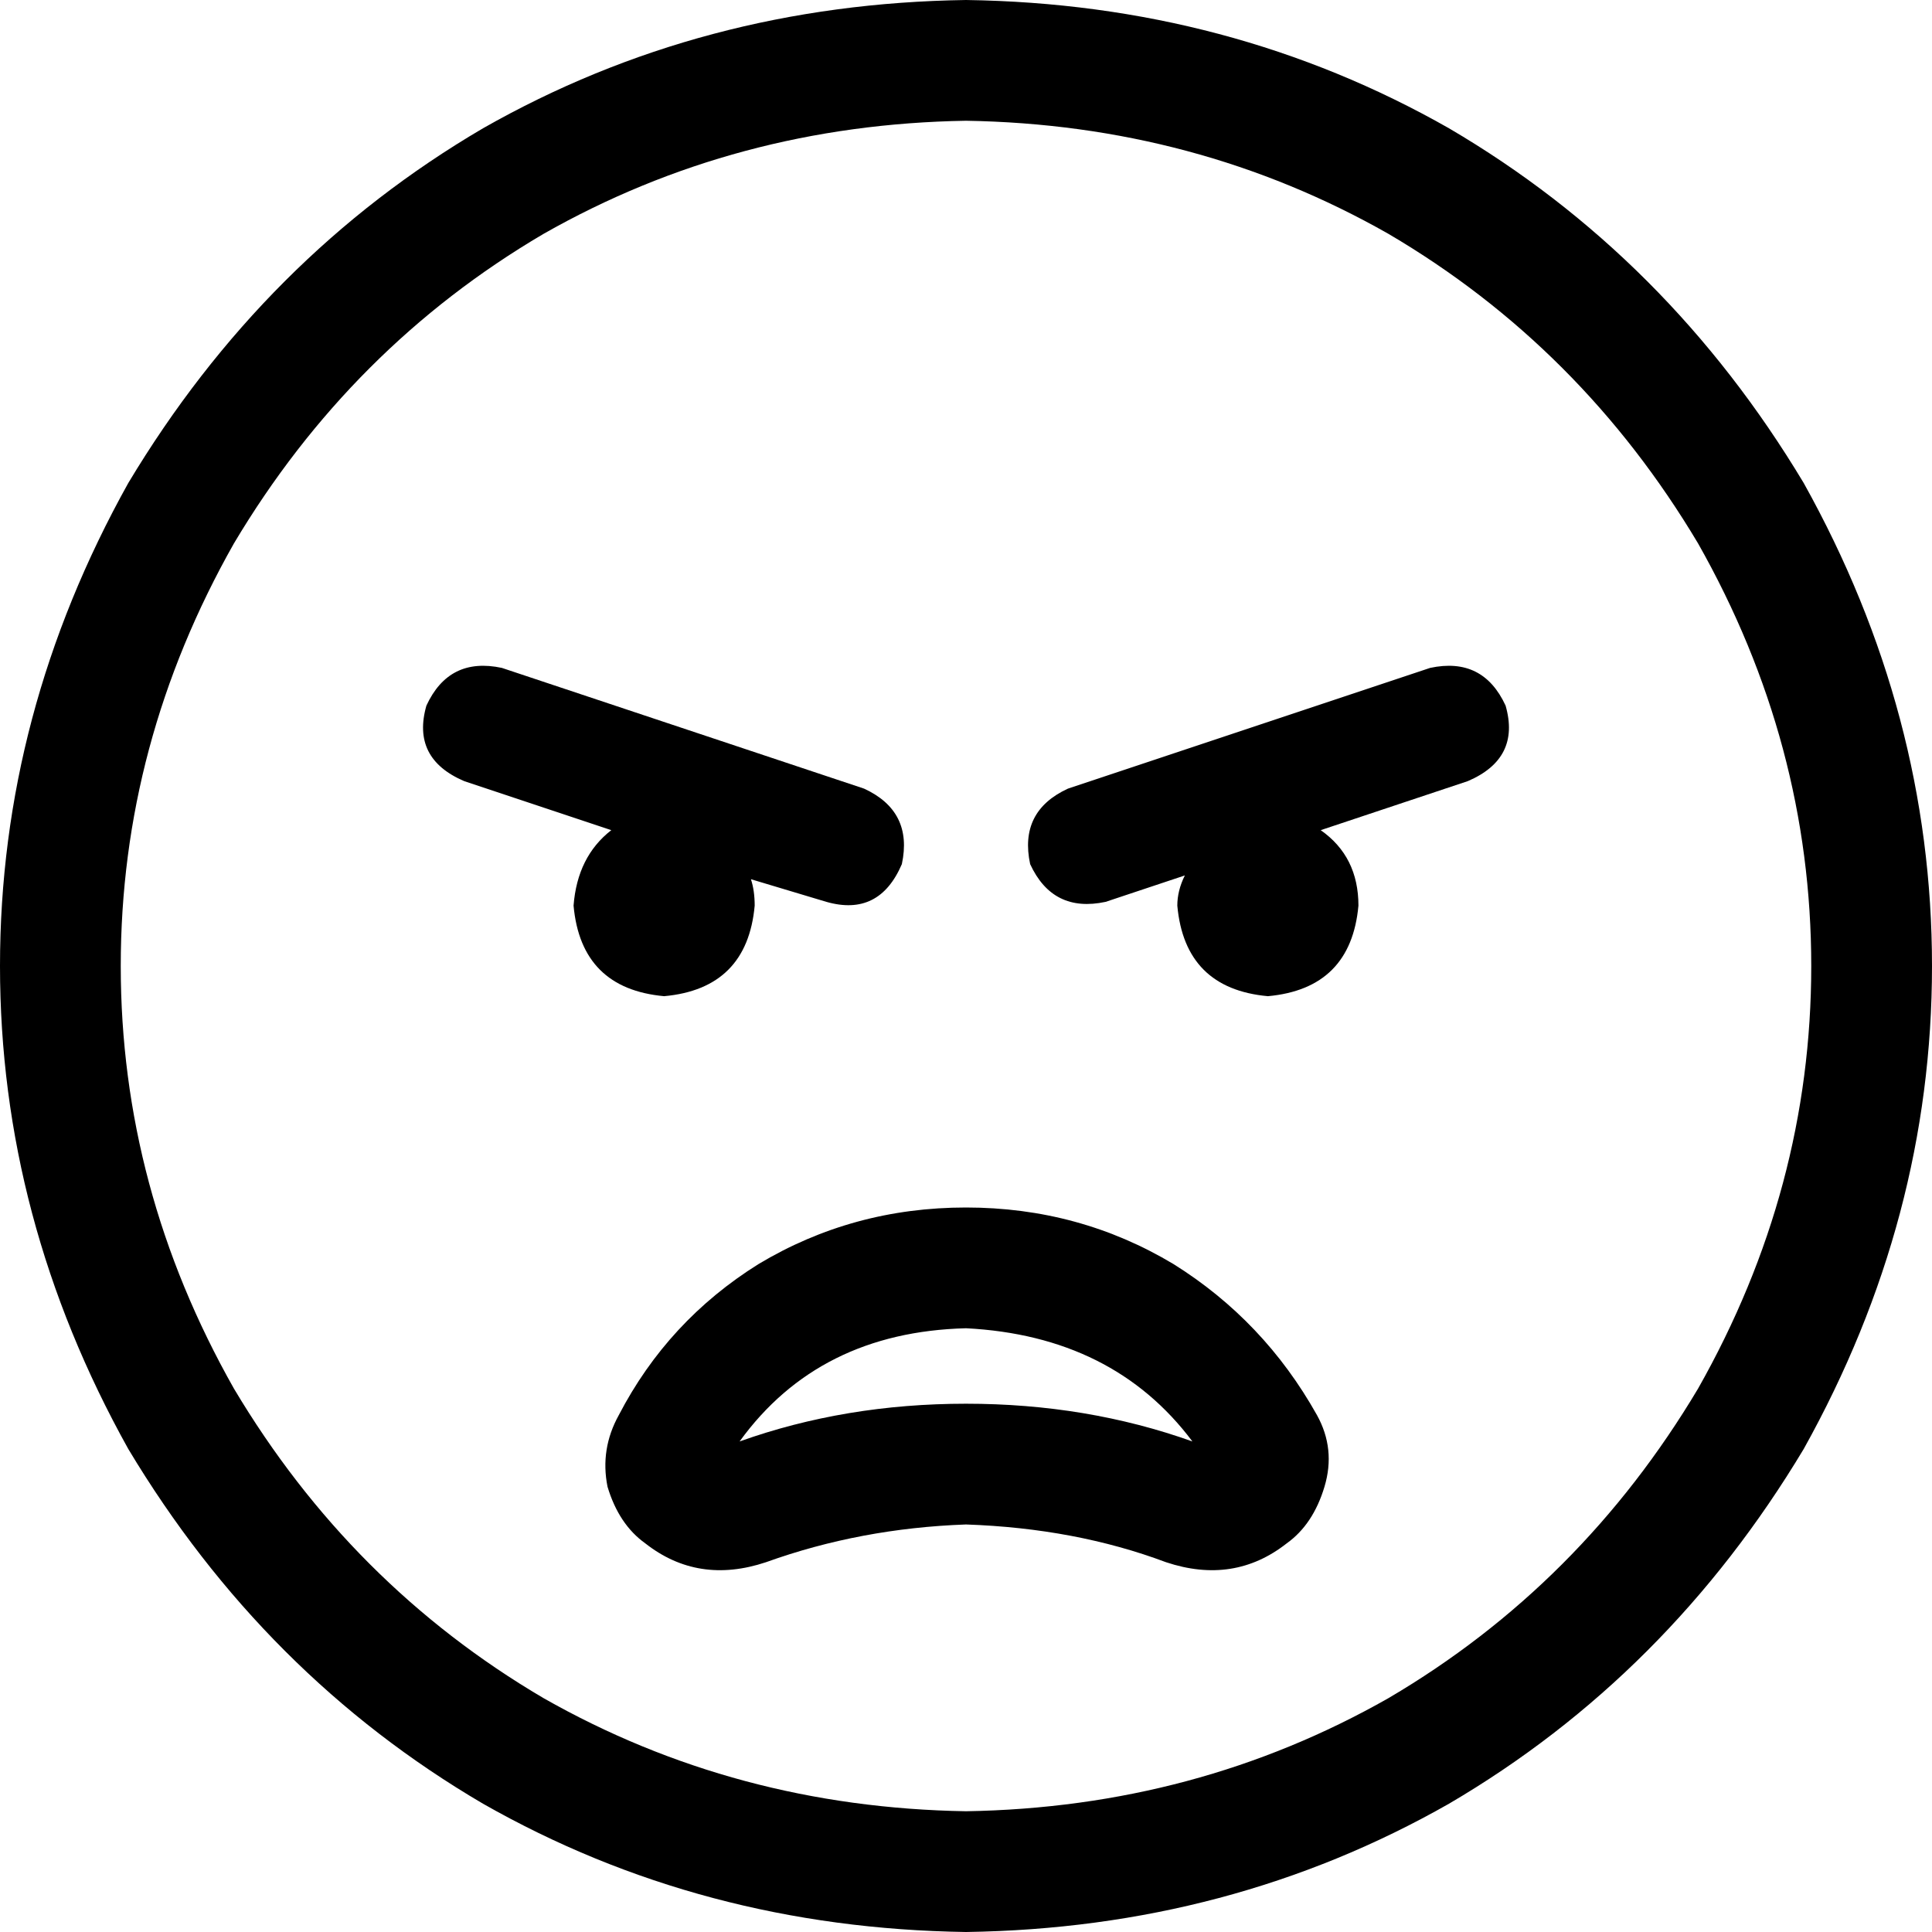 <svg xmlns="http://www.w3.org/2000/svg" viewBox="0 0 512 512">
  <path d="M 256 32 Q 317 33 368 62 L 368 62 L 368 62 Q 419 92 450 144 Q 480 197 480 256 Q 480 315 450 368 Q 419 420 368 450 Q 317 479 256 480 Q 195 479 144 450 Q 93 420 62 368 Q 32 315 32 256 Q 32 197 62 144 Q 93 92 144 62 Q 195 33 256 32 L 256 32 Z M 256 512 Q 326 511 384 478 L 384 478 L 384 478 Q 442 444 478 384 Q 512 323 512 256 Q 512 189 478 128 Q 442 68 384 34 Q 326 1 256 0 Q 186 1 128 34 Q 70 68 34 128 Q 0 189 0 256 Q 0 323 34 384 Q 70 444 128 478 Q 186 511 256 512 L 256 512 Z M 341 409 Q 348 404 351 394 Q 354 384 349 375 Q 335 350 311 335 Q 286 320 256 320 Q 226 320 201 335 Q 177 350 164 375 Q 159 384 161 394 Q 164 404 171 409 Q 185 420 203 414 Q 228 405 256 404 Q 285 405 309 414 Q 327 420 341 409 L 341 409 Z M 316 382 Q 288 372 256 372 Q 224 372 196 382 Q 217 353 256 352 Q 295 354 316 382 L 316 382 Z M 176 264 Q 198 262 200 240 Q 200 236 199 233 L 219 239 L 219 239 Q 233 243 239 229 Q 242 215 229 209 L 133 177 L 133 177 Q 119 174 113 187 Q 109 201 123 207 L 162 220 L 162 220 Q 153 227 152 240 Q 154 262 176 264 L 176 264 Z M 360 240 Q 360 227 350 220 L 389 207 L 389 207 Q 403 201 399 187 Q 393 174 379 177 L 283 209 L 283 209 Q 270 215 273 229 Q 279 242 293 239 L 314 232 L 314 232 Q 312 236 312 240 Q 314 262 336 264 Q 358 262 360 240 L 360 240 Z" />
</svg>